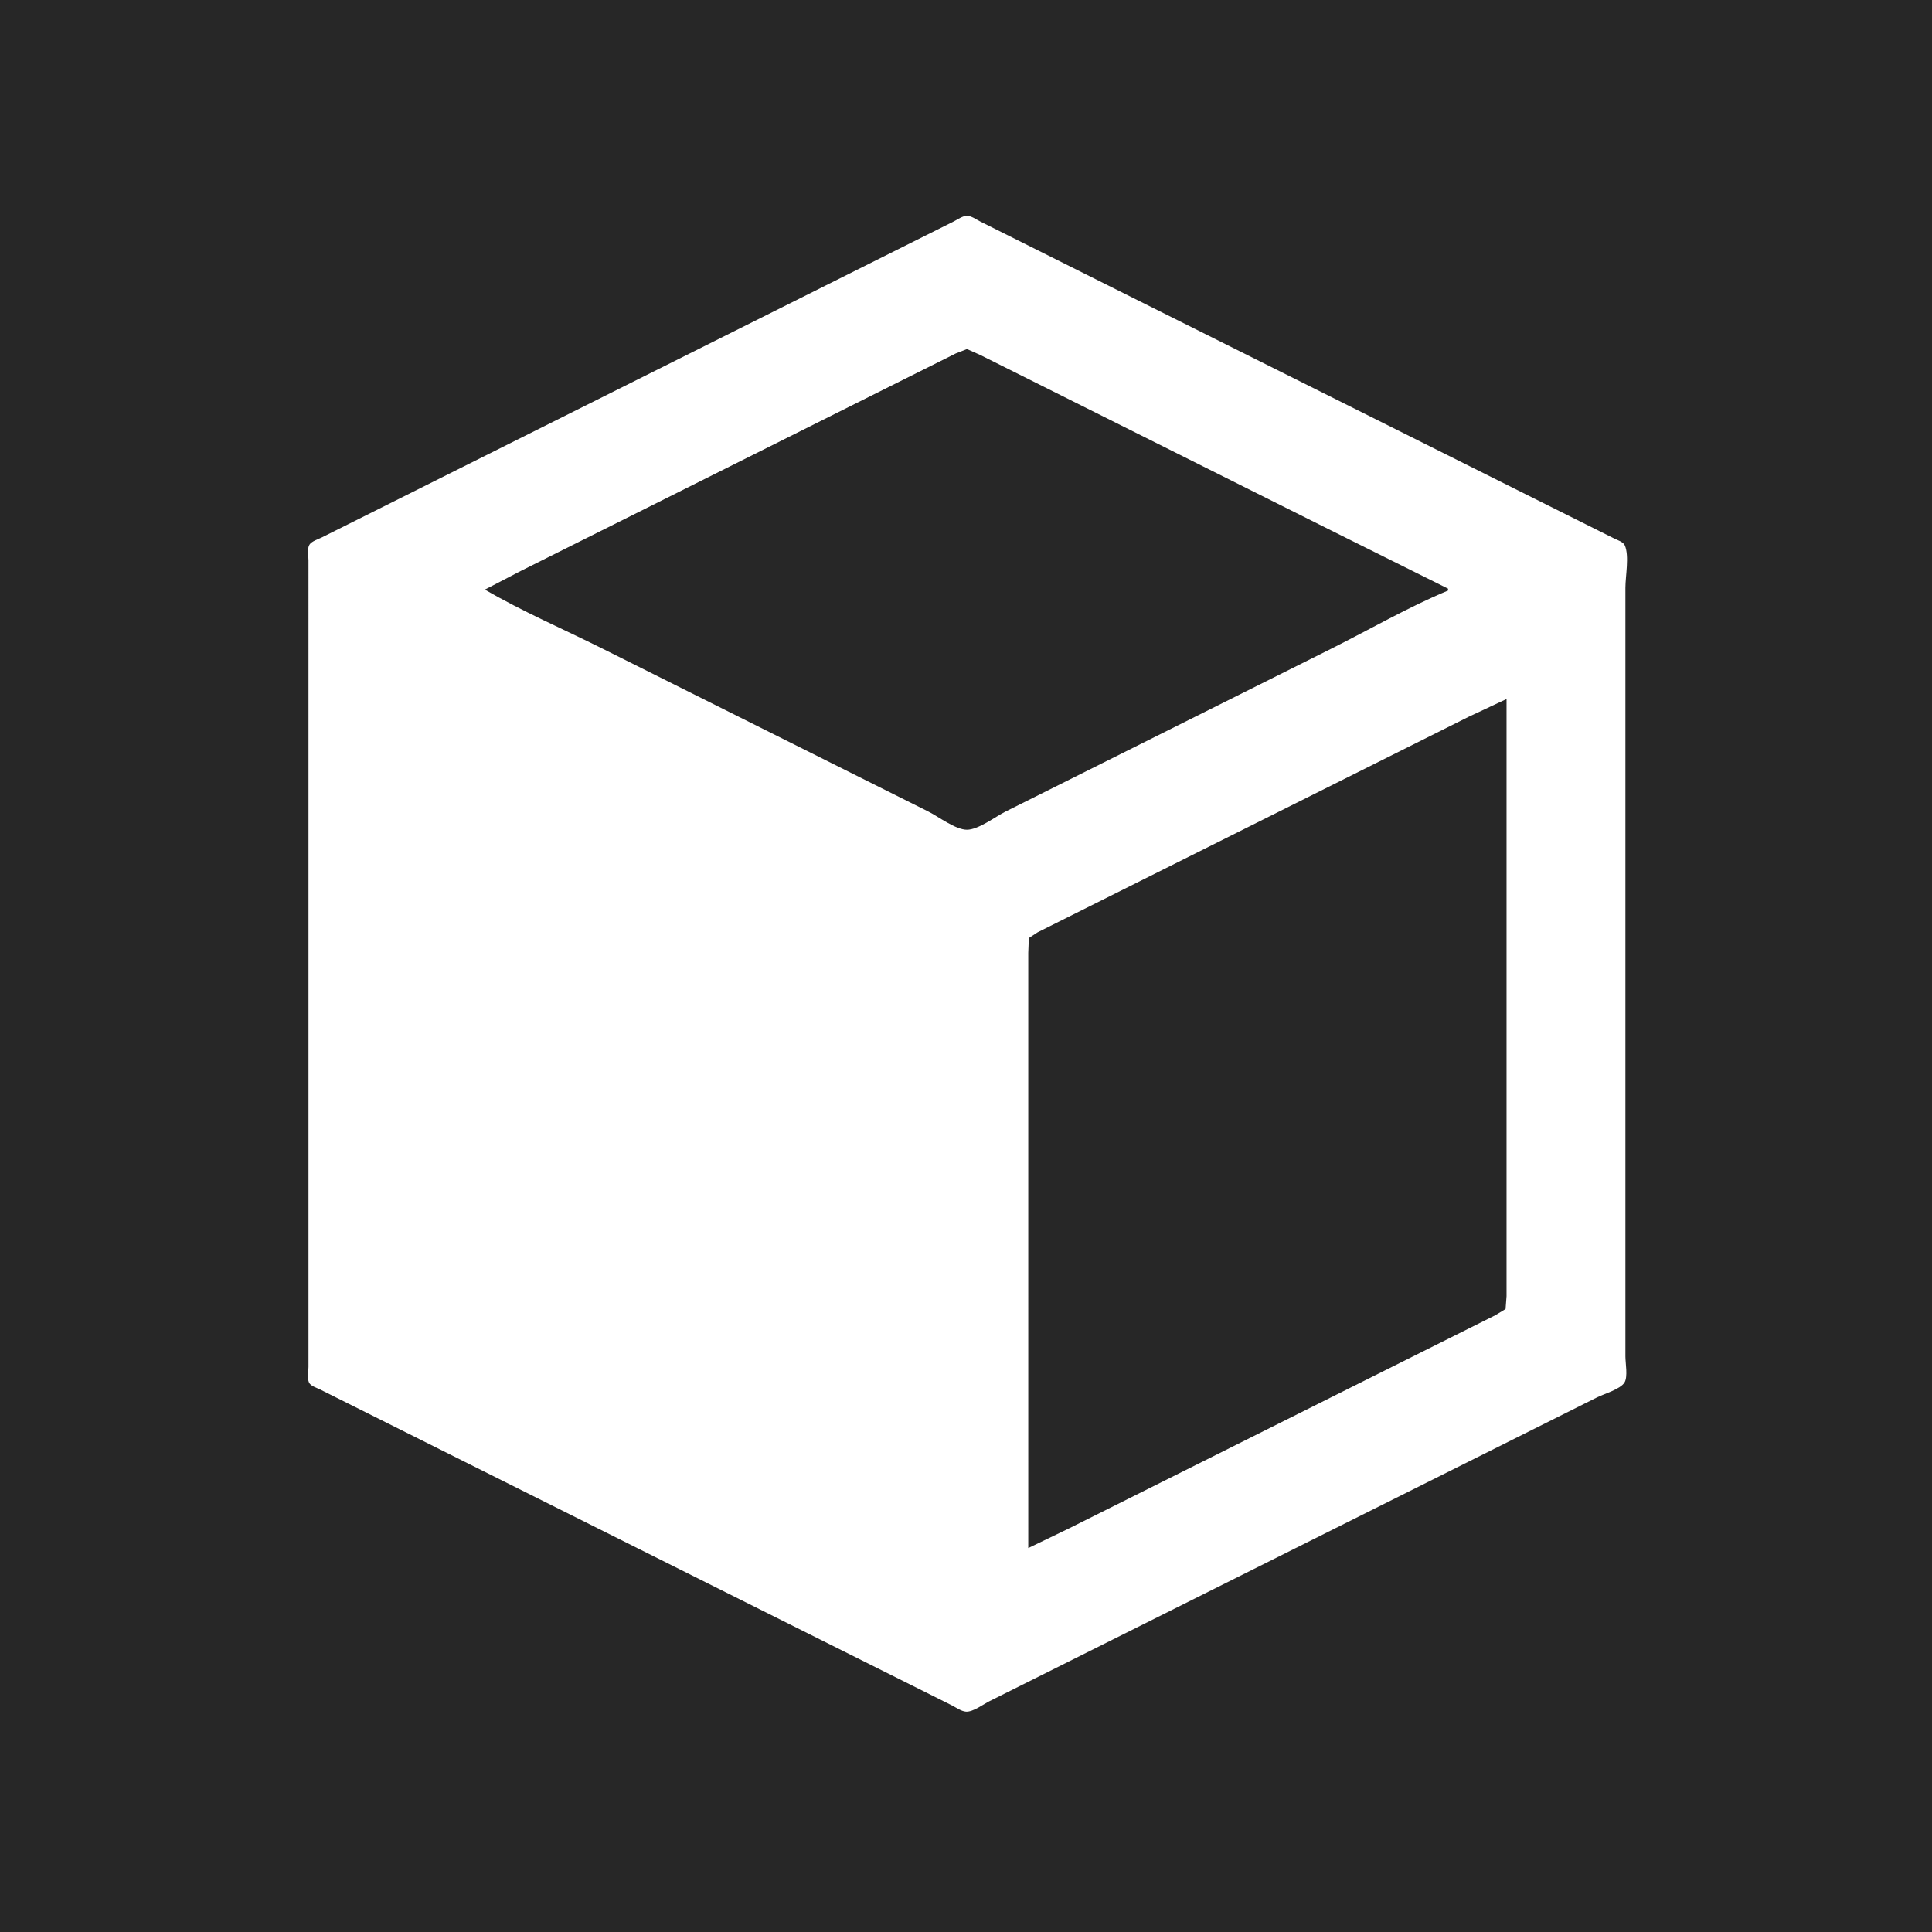 <svg xmlns="http://www.w3.org/2000/svg" xml:space="preserve" viewBox="0 0 2048 2048">
  <path fill="#fff" d="M0 0h2048v2048H0z"/>
  <path fill="#272727" d="M0 0v2048h2048V0H0m1025 228.78c4.65 0 9.95 3.95 14 5.97l30 15 108 54 384 192 120 60 30 15c3.54 1.78 9.7 3.55 11.4 7.46 4.82 11.1.6 32.66.6 44.79v815c0 6.98 2.78 21.64-1.03 27.61-4.54 7.13-21.49 11.9-28.97 15.64l-78 39-286 143-220 110-60 30c-6.6 3.3-17.47 11.63-25 11.15-5.01-.32-10.6-4.44-15-6.65l-31-15.5-108-54-378-189-122-61-31-15.5c-3.38-1.69-9.68-3.49-11.4-7.14-2.03-4.33-.6-11.9-.6-16.61V594c0-4.58-1.53-12.6 1.03-16.61 2.41-3.78 9.1-5.7 12.97-7.64l32-16 118-59 384-192 106-53 30-15c4.05-2.02 9.35-5.97 14-5.97M514 625c39.69 23.16 82.89 41.7 124 62.25l244 122 102 51c10.78 5.39 28.9 19.32 41 19.32 12.1 0 30.22-13.93 41-19.32l102-51 243-121.5c41-20.5 81.69-44.13 124-61.75v-2l-124-61.75-241-120.5-102-51-29-14.5-14-6.22-12 4.72-26 13-94 47-258 129-82 41L514 625m576 1016 43-20.75 80-40 252-126 95-47.5 25-12.5 10.97-6.64L1597 1374V741l-40 18.75-80 40-264 132-90 45-23 11.5-9.4 6.14-.6 15.61v168z"/>
</svg>
